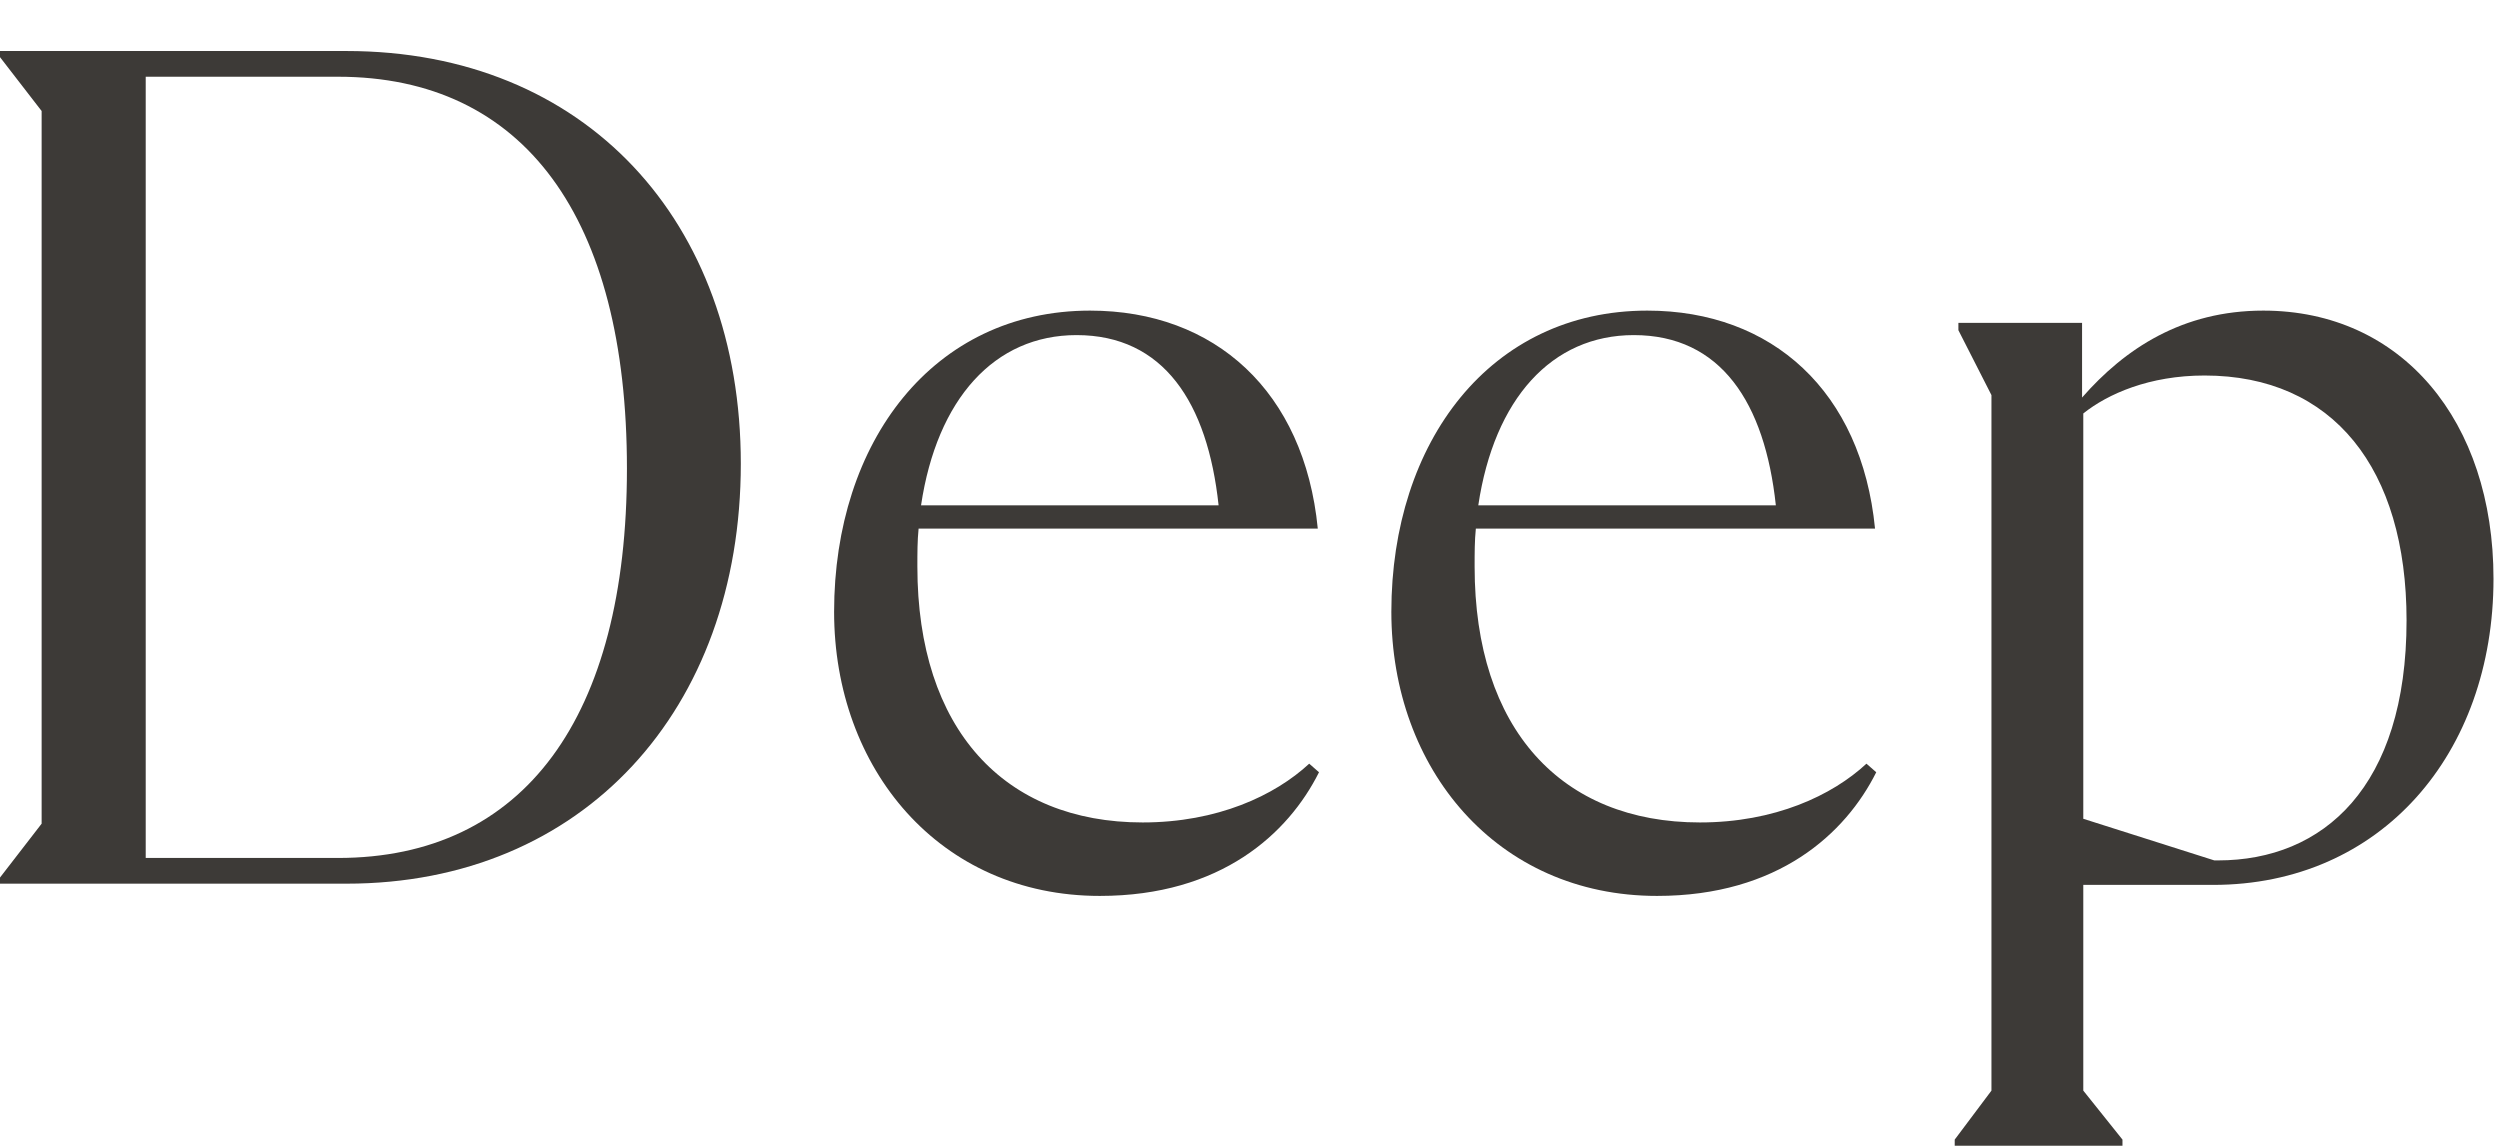 <?xml version="1.0" encoding="utf-8"?>
<svg xmlns="http://www.w3.org/2000/svg" fill="none" height="100%" overflow="visible" preserveAspectRatio="none" style="display: block;" viewBox="0 0 98 45" width="100%">
<g id="Frame 99881">
<g id="Group 99876">
<path d="M88.721 12.176C94.145 12.176 97.745 16.496 97.745 22.688C97.745 29.552 93.329 34.688 86.753 34.688H81.665V42.752L83.201 44.672V44.912H76.625V44.672L78.065 42.752V15.488L76.769 12.944V12.656H81.617V15.584C83.297 13.664 85.553 12.176 88.721 12.176ZM86.945 33.728C91.073 33.728 94.337 30.848 94.337 24.32C94.337 18.368 91.457 14.72 86.417 14.72C84.257 14.72 82.625 15.44 81.665 16.208V32.096L86.801 33.728H86.945Z" fill="#3D3A37" id="Vector"/>
<path d="M73.165 29.936L73.549 30.272C72.349 32.672 69.709 35.12 64.957 35.12C58.669 35.12 54.541 30.128 54.541 23.984C54.541 17.312 58.429 12.176 64.573 12.176C69.469 12.176 72.973 15.344 73.501 20.72H57.853C57.805 21.2 57.805 21.68 57.805 22.208C57.805 28.592 61.213 32.24 66.637 32.24C69.565 32.24 71.821 31.184 73.165 29.936ZM64.045 13.136C60.829 13.136 58.573 15.632 57.949 19.808H69.613C69.181 15.776 67.453 13.136 64.045 13.136Z" fill="#3D3A37" id="Vector_2"/>
<path d="M51.321 29.936L51.705 30.272C50.505 32.672 47.865 35.12 43.113 35.12C36.825 35.12 32.697 30.128 32.697 23.984C32.697 17.312 36.585 12.176 42.729 12.176C47.625 12.176 51.129 15.344 51.657 20.72H36.009C35.961 21.2 35.961 21.68 35.961 22.208C35.961 28.592 39.369 32.24 44.793 32.24C47.721 32.24 49.977 31.184 51.321 29.936ZM42.201 13.136C38.985 13.136 36.729 15.632 36.105 19.808H47.769C47.337 15.776 45.609 13.136 42.201 13.136Z" fill="#3D3A37" id="Vector_3"/>
<path d="M13.584 2C22.944 2 29.04 8.672 29.04 18.176C29.04 27.824 22.848 34.64 13.584 34.64H0V34.4L1.632 32.288V4.352L0 2.24V2H13.584ZM13.248 33.632C20.544 33.632 24.576 28.112 24.576 18.368C24.576 8.528 20.544 3.008 13.248 3.008H5.712V33.632H13.248Z" fill="#3D3A37" id="Vector_4"/>
</g>
</g>
</svg>